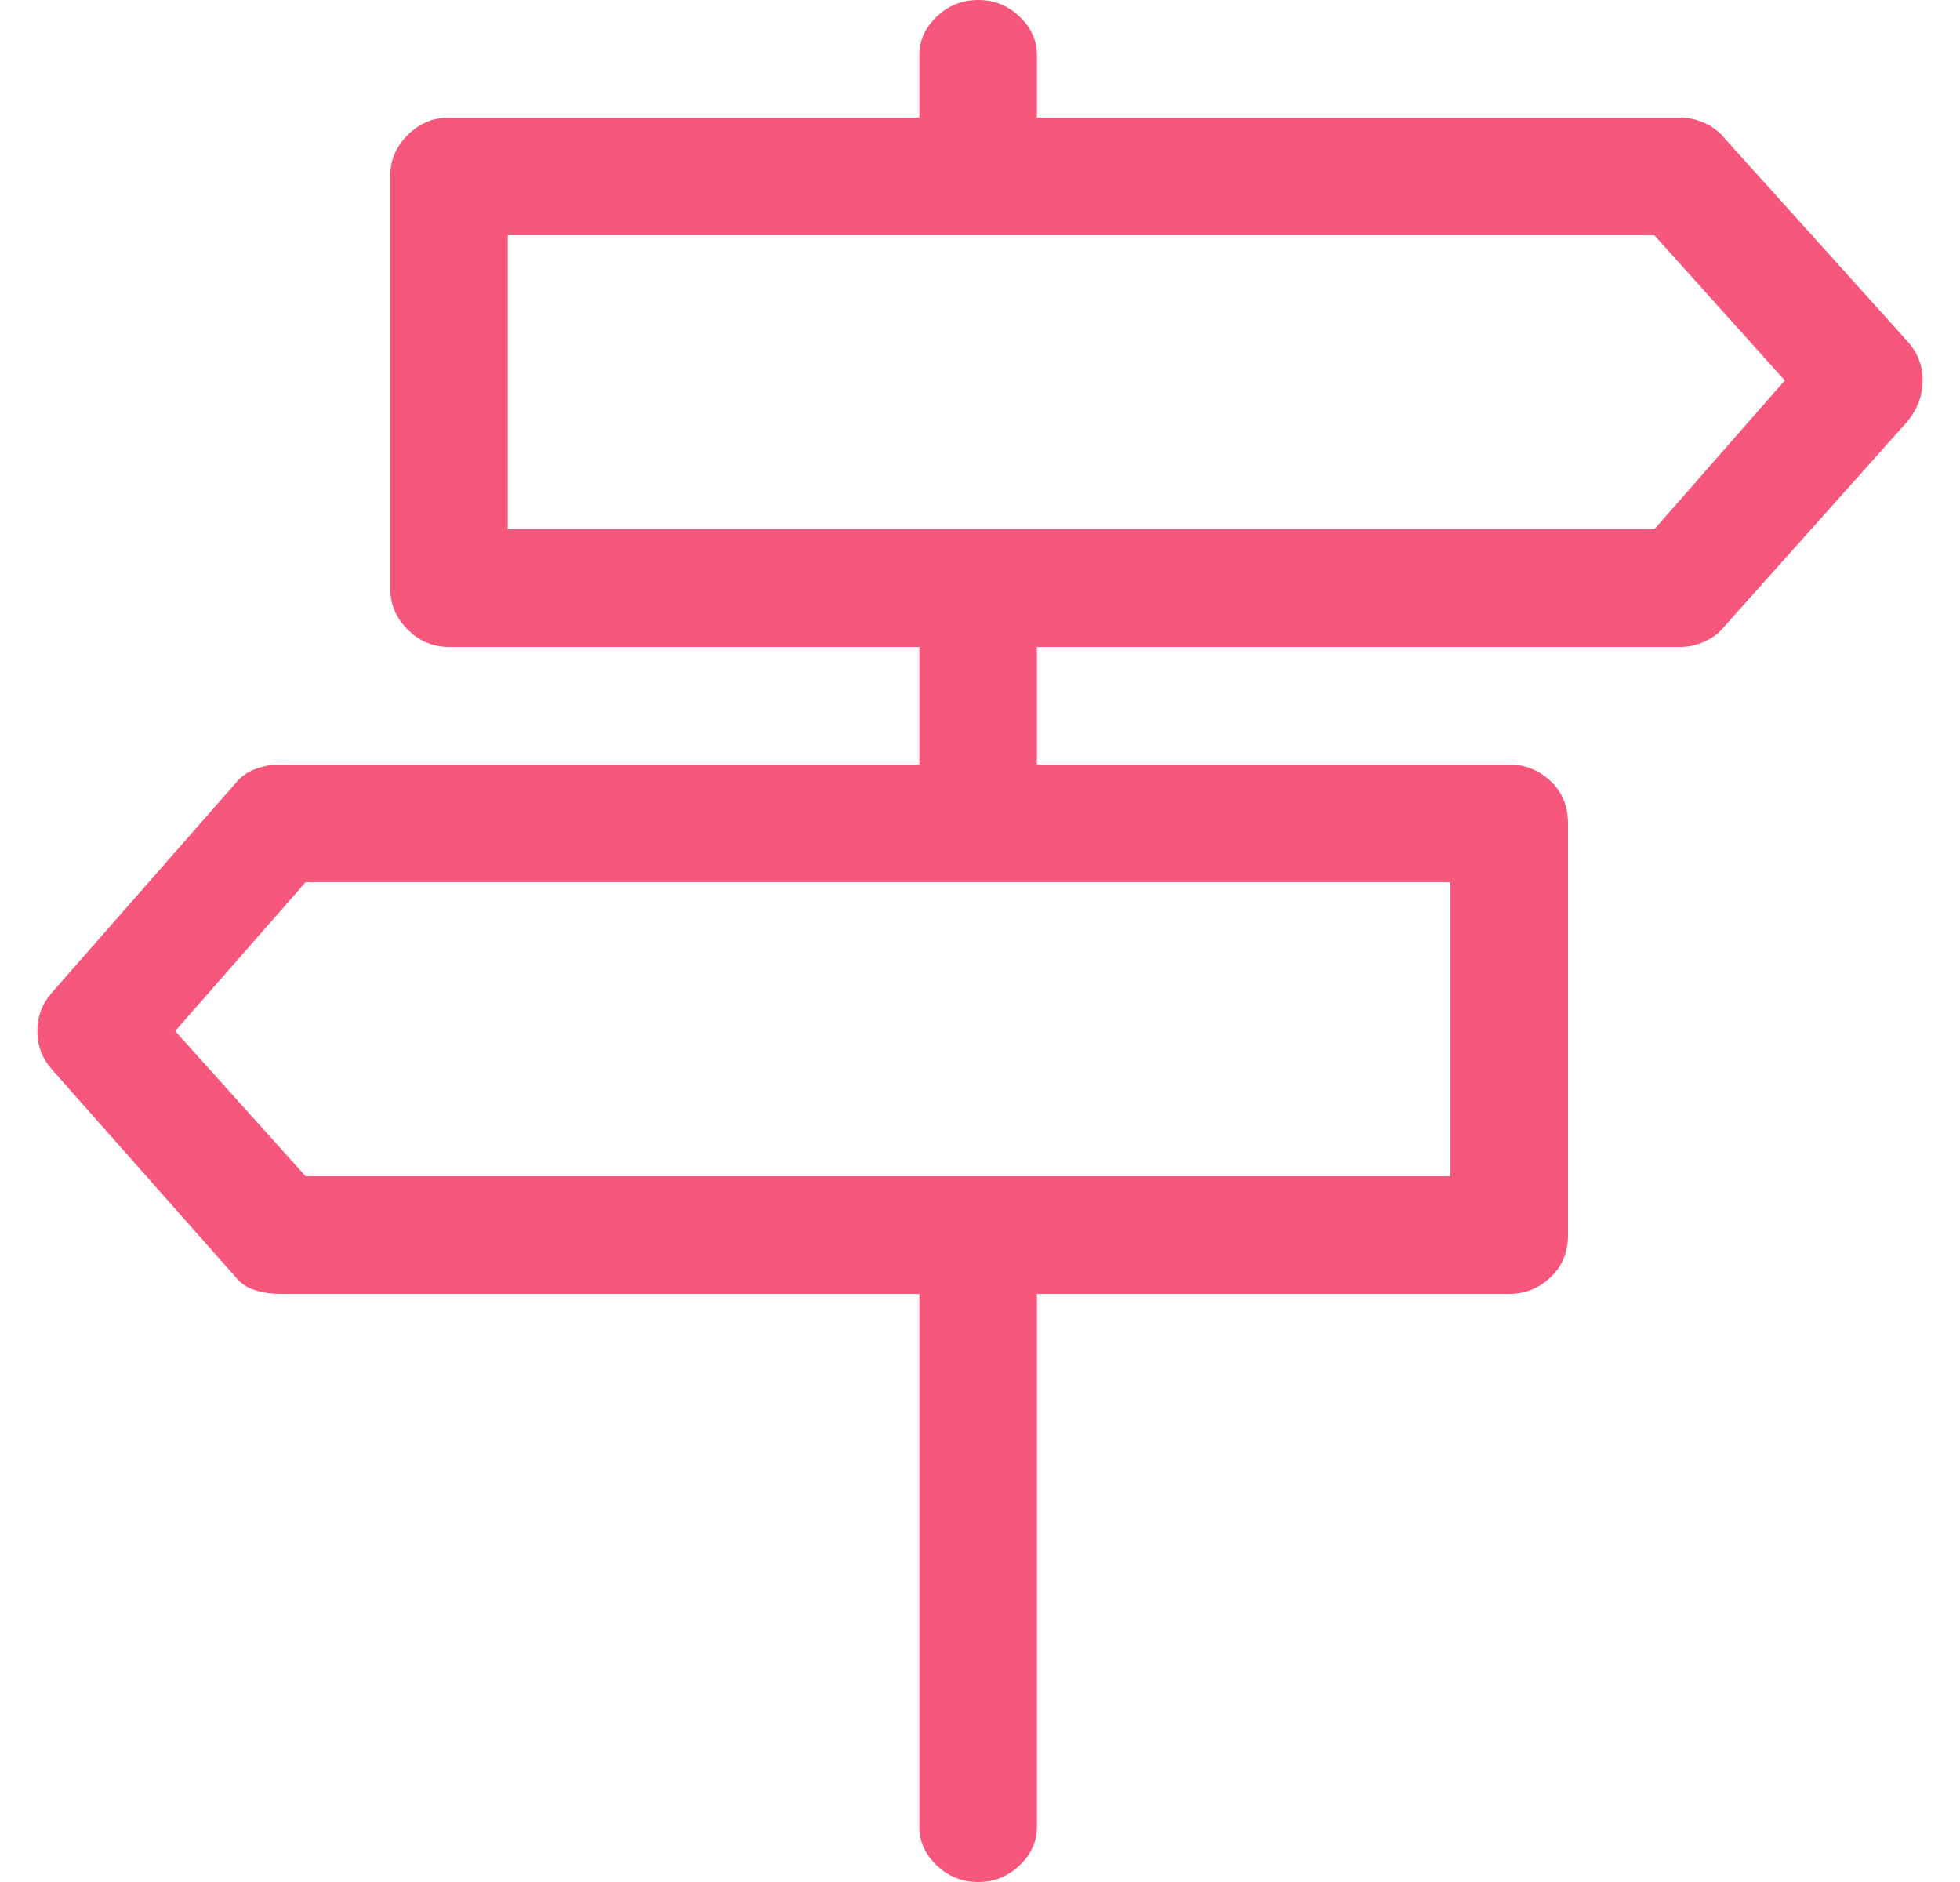 <?xml version="1.0" encoding="UTF-8"?>
<svg width="50px" height="48px" viewBox="0 0 50 48" version="1.1" xmlns="http://www.w3.org/2000/svg" xmlns:xlink="http://www.w3.org/1999/xlink">
    <!-- Generator: Sketch 50.2 (55047) - http://www.bohemiancoding.com/sketch -->
    <title>Directions - simple-line-icons</title>
    <desc>Created with Sketch.</desc>
    <defs></defs>
    <g id="Website" stroke="none" stroke-width="1" fill="none" fill-rule="evenodd">
        <g id="Contact—update" transform="translate(-695, -385)" fill="#f6577a">
            <g id="options-group" transform="translate(260, 379)">
                <g id="Help" transform="translate(334.5, 6)">
                    <path d="M149.172,8.719 C149.422,9 149.547,9.328 149.547,9.703 C149.547,10.078 149.422,10.422 149.172,10.734 L144.484,15.984 C144.359,16.141 144.195,16.266 143.992,16.359 C143.789,16.453 143.578,16.5 143.359,16.5 L126.953,16.5 L126.953,19.5 L139,19.5 C139.406,19.5 139.758,19.641 140.055,19.922 C140.352,20.203 140.5,20.562 140.5,21 L140.5,31.5 C140.5,31.938 140.352,32.297 140.055,32.578 C139.758,32.859 139.406,33 139,33 L126.953,33 L126.953,46.594 C126.953,46.969 126.805,47.297 126.508,47.578 C126.211,47.859 125.859,48 125.453,48 C125.047,48 124.695,47.859 124.398,47.578 C124.102,47.297 123.953,46.969 123.953,46.594 L123.953,33 L107.641,33 C107.422,33 107.211,32.969 107.008,32.906 C106.805,32.844 106.641,32.734 106.516,32.578 L101.828,27.281 C101.578,27 101.453,26.672 101.453,26.297 C101.453,25.922 101.578,25.594 101.828,25.312 L106.516,19.969 C106.641,19.812 106.805,19.695 107.008,19.617 C107.211,19.539 107.422,19.5 107.641,19.5 L123.953,19.5 L123.953,16.5 L111.953,16.5 C111.547,16.5 111.195,16.352 110.898,16.055 C110.602,15.758 110.453,15.406 110.453,15 L110.453,4.5 C110.453,4.094 110.602,3.742 110.898,3.445 C111.195,3.148 111.547,3 111.953,3 L123.953,3 L123.953,1.406 C123.953,1.031 124.102,0.703 124.398,0.422 C124.695,0.141 125.047,0 125.453,0 C125.859,0 126.211,0.141 126.508,0.422 C126.805,0.703 126.953,1.031 126.953,1.406 L126.953,3 L143.359,3 C143.578,3 143.789,3.047 143.992,3.141 C144.195,3.234 144.359,3.359 144.484,3.516 L149.172,8.719 Z M137.5,30 L137.5,22.5 L108.297,22.5 L104.969,26.297 L108.297,30 L137.5,30 Z M142.703,13.5 L146.031,9.703 L142.703,6 L113.453,6 L113.453,13.5 L142.703,13.5 Z" id="Directions---simple-line-icons"></path>
                </g>
            </g>
        </g>
    </g>
</svg>
